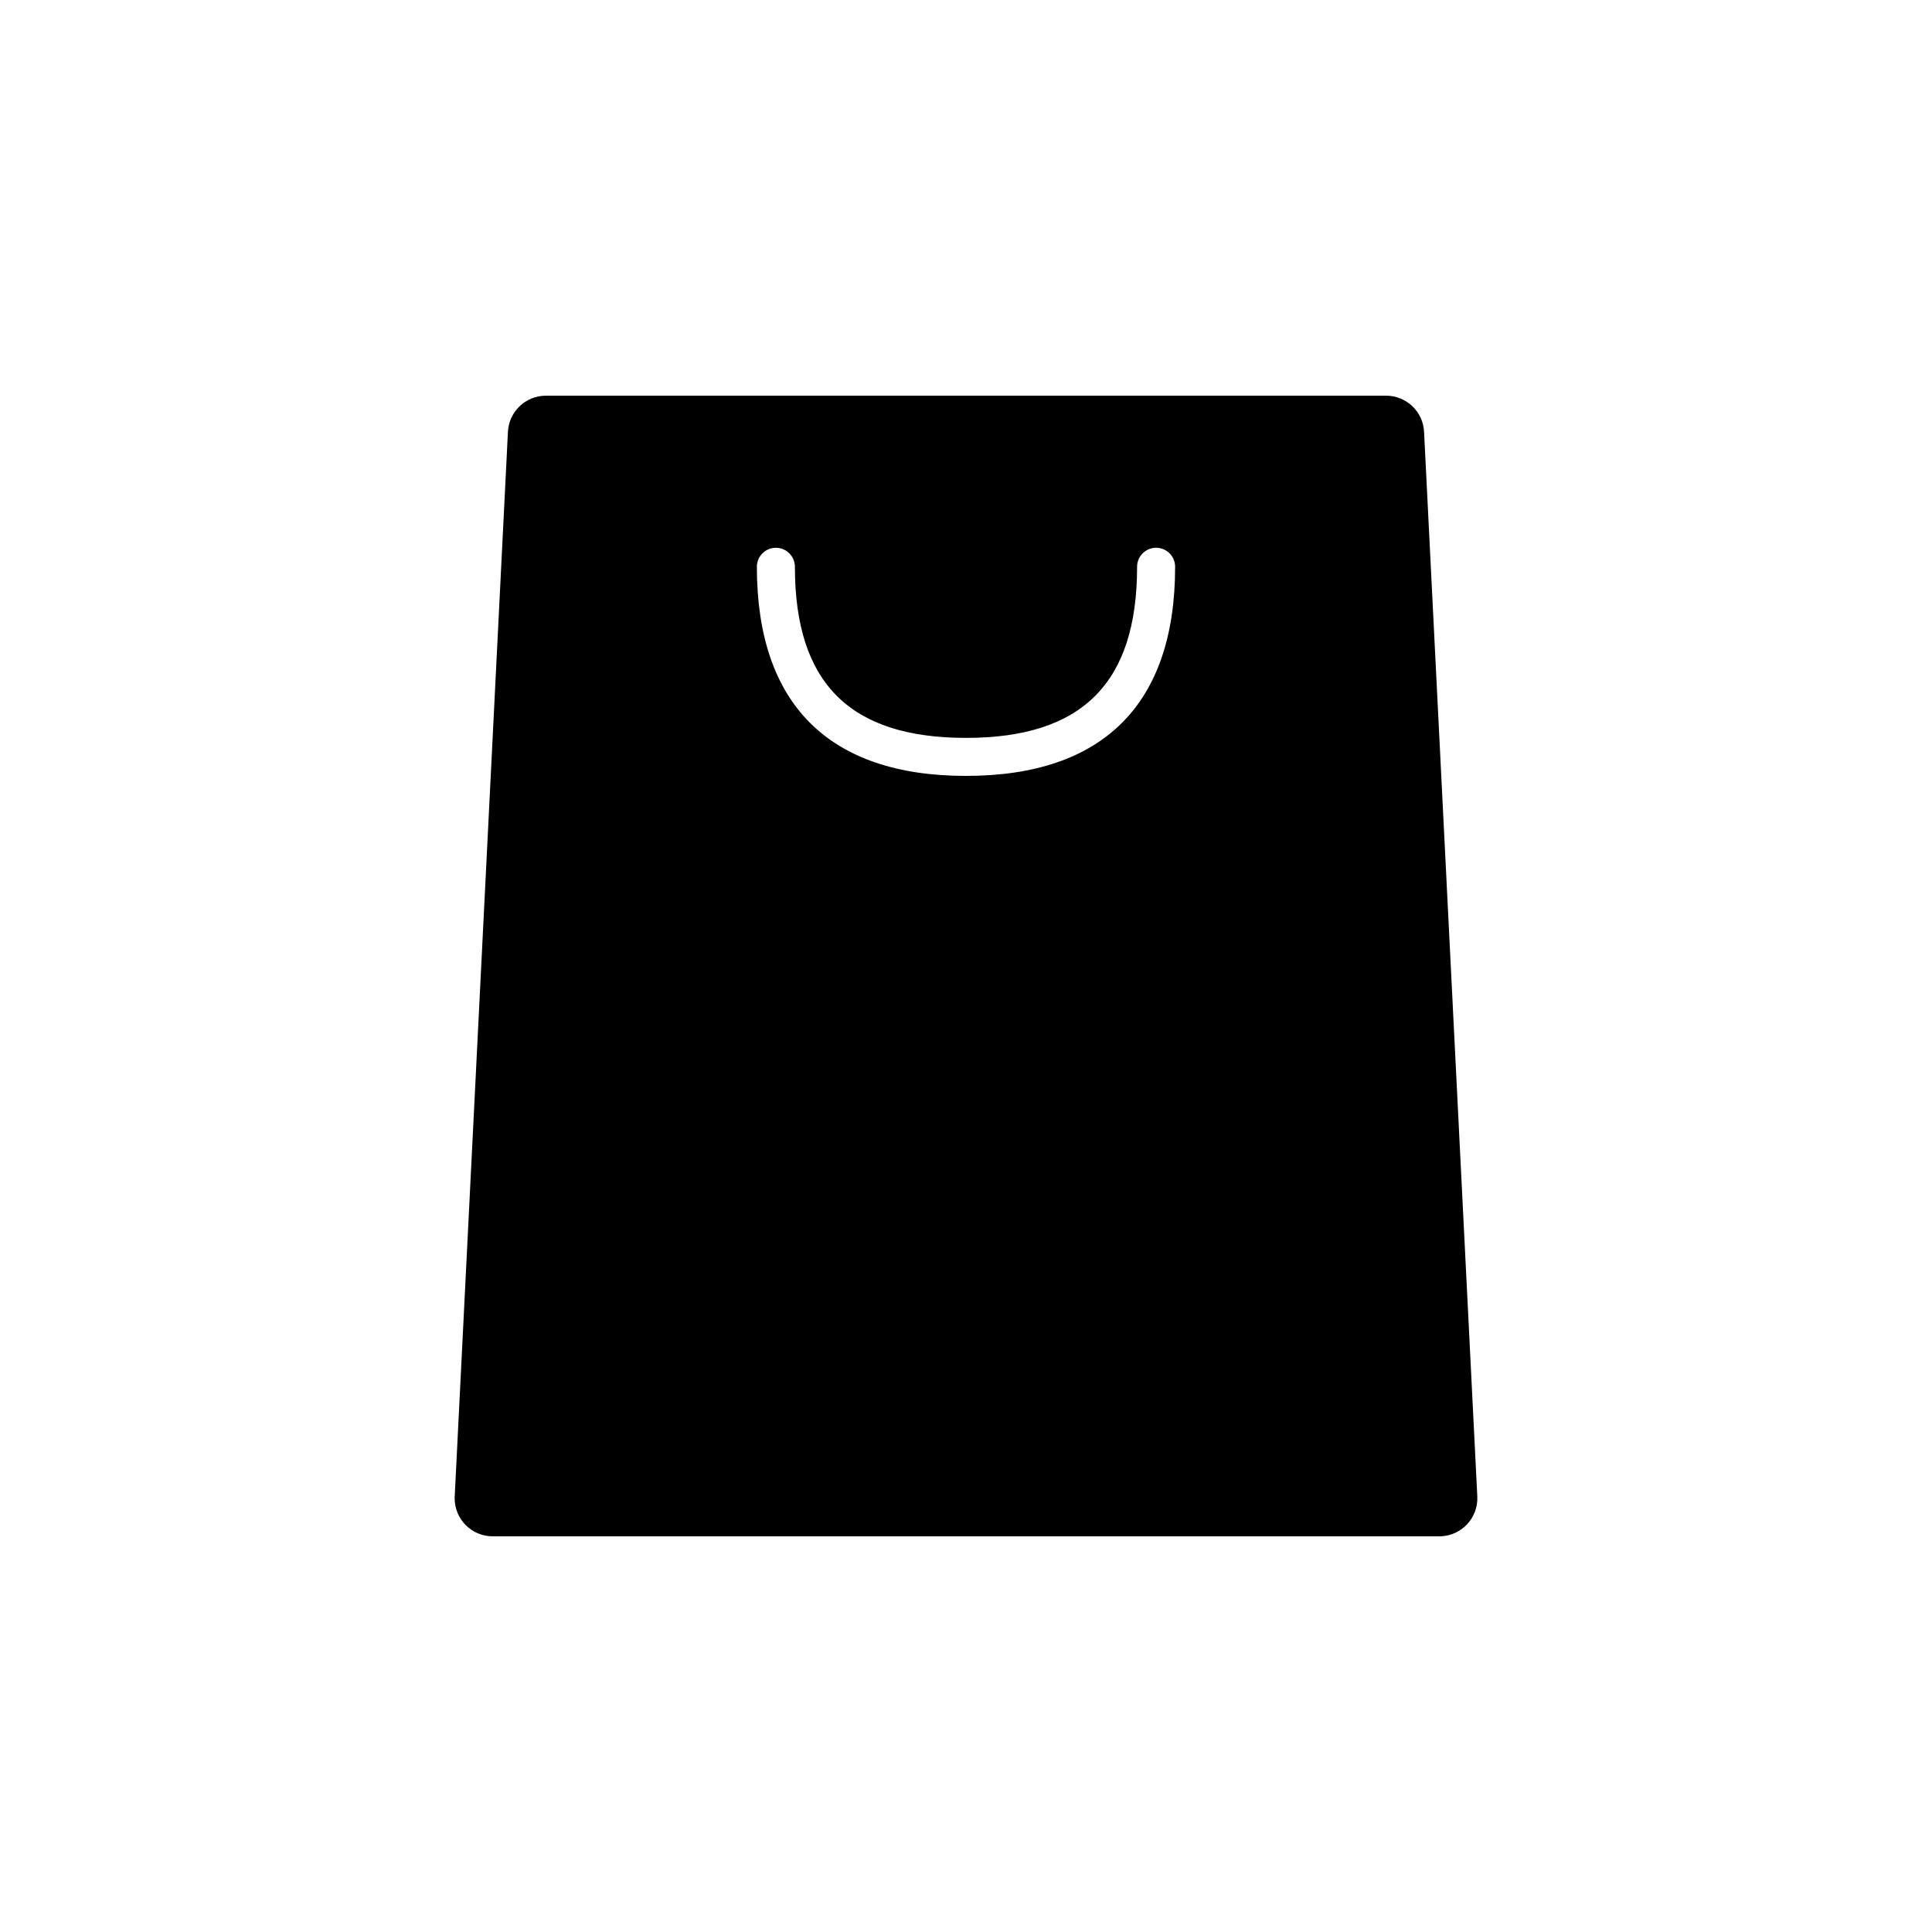 <?xml version="1.0" encoding="UTF-8"?>
<!-- The Best Svg Icon site in the world: iconSvg.co, Visit us! https://iconsvg.co -->
<svg fill="#000000" width="800px" height="800px" version="1.1" viewBox="144 144 512 512" xmlns="http://www.w3.org/2000/svg">
 <path d="m511.33 248.86c5.367 0 9.797 4.211 10.062 9.574l14.109 282.13c0.277 5.559-4.004 10.289-9.562 10.566-0.168 0.008-0.336 0.012-0.504 0.012h-250.87c-5.566 0-10.074-4.512-10.074-10.074 0-0.168 0.004-0.336 0.012-0.504l14.105-282.13c0.27-5.363 4.695-9.574 10.062-9.574zm-60.949 40.305c-2.781 0-5.039 2.258-5.039 5.039 0 30.805-14.535 45.344-45.34 45.344s-45.344-14.539-45.344-45.344c0-2.781-2.258-5.039-5.039-5.039s-5.039 2.258-5.039 5.039c0 36.367 19.051 55.418 55.422 55.418 36.367 0 55.418-19.051 55.418-55.418 0-2.781-2.258-5.039-5.039-5.039z" fill-rule="evenodd"/>
</svg>